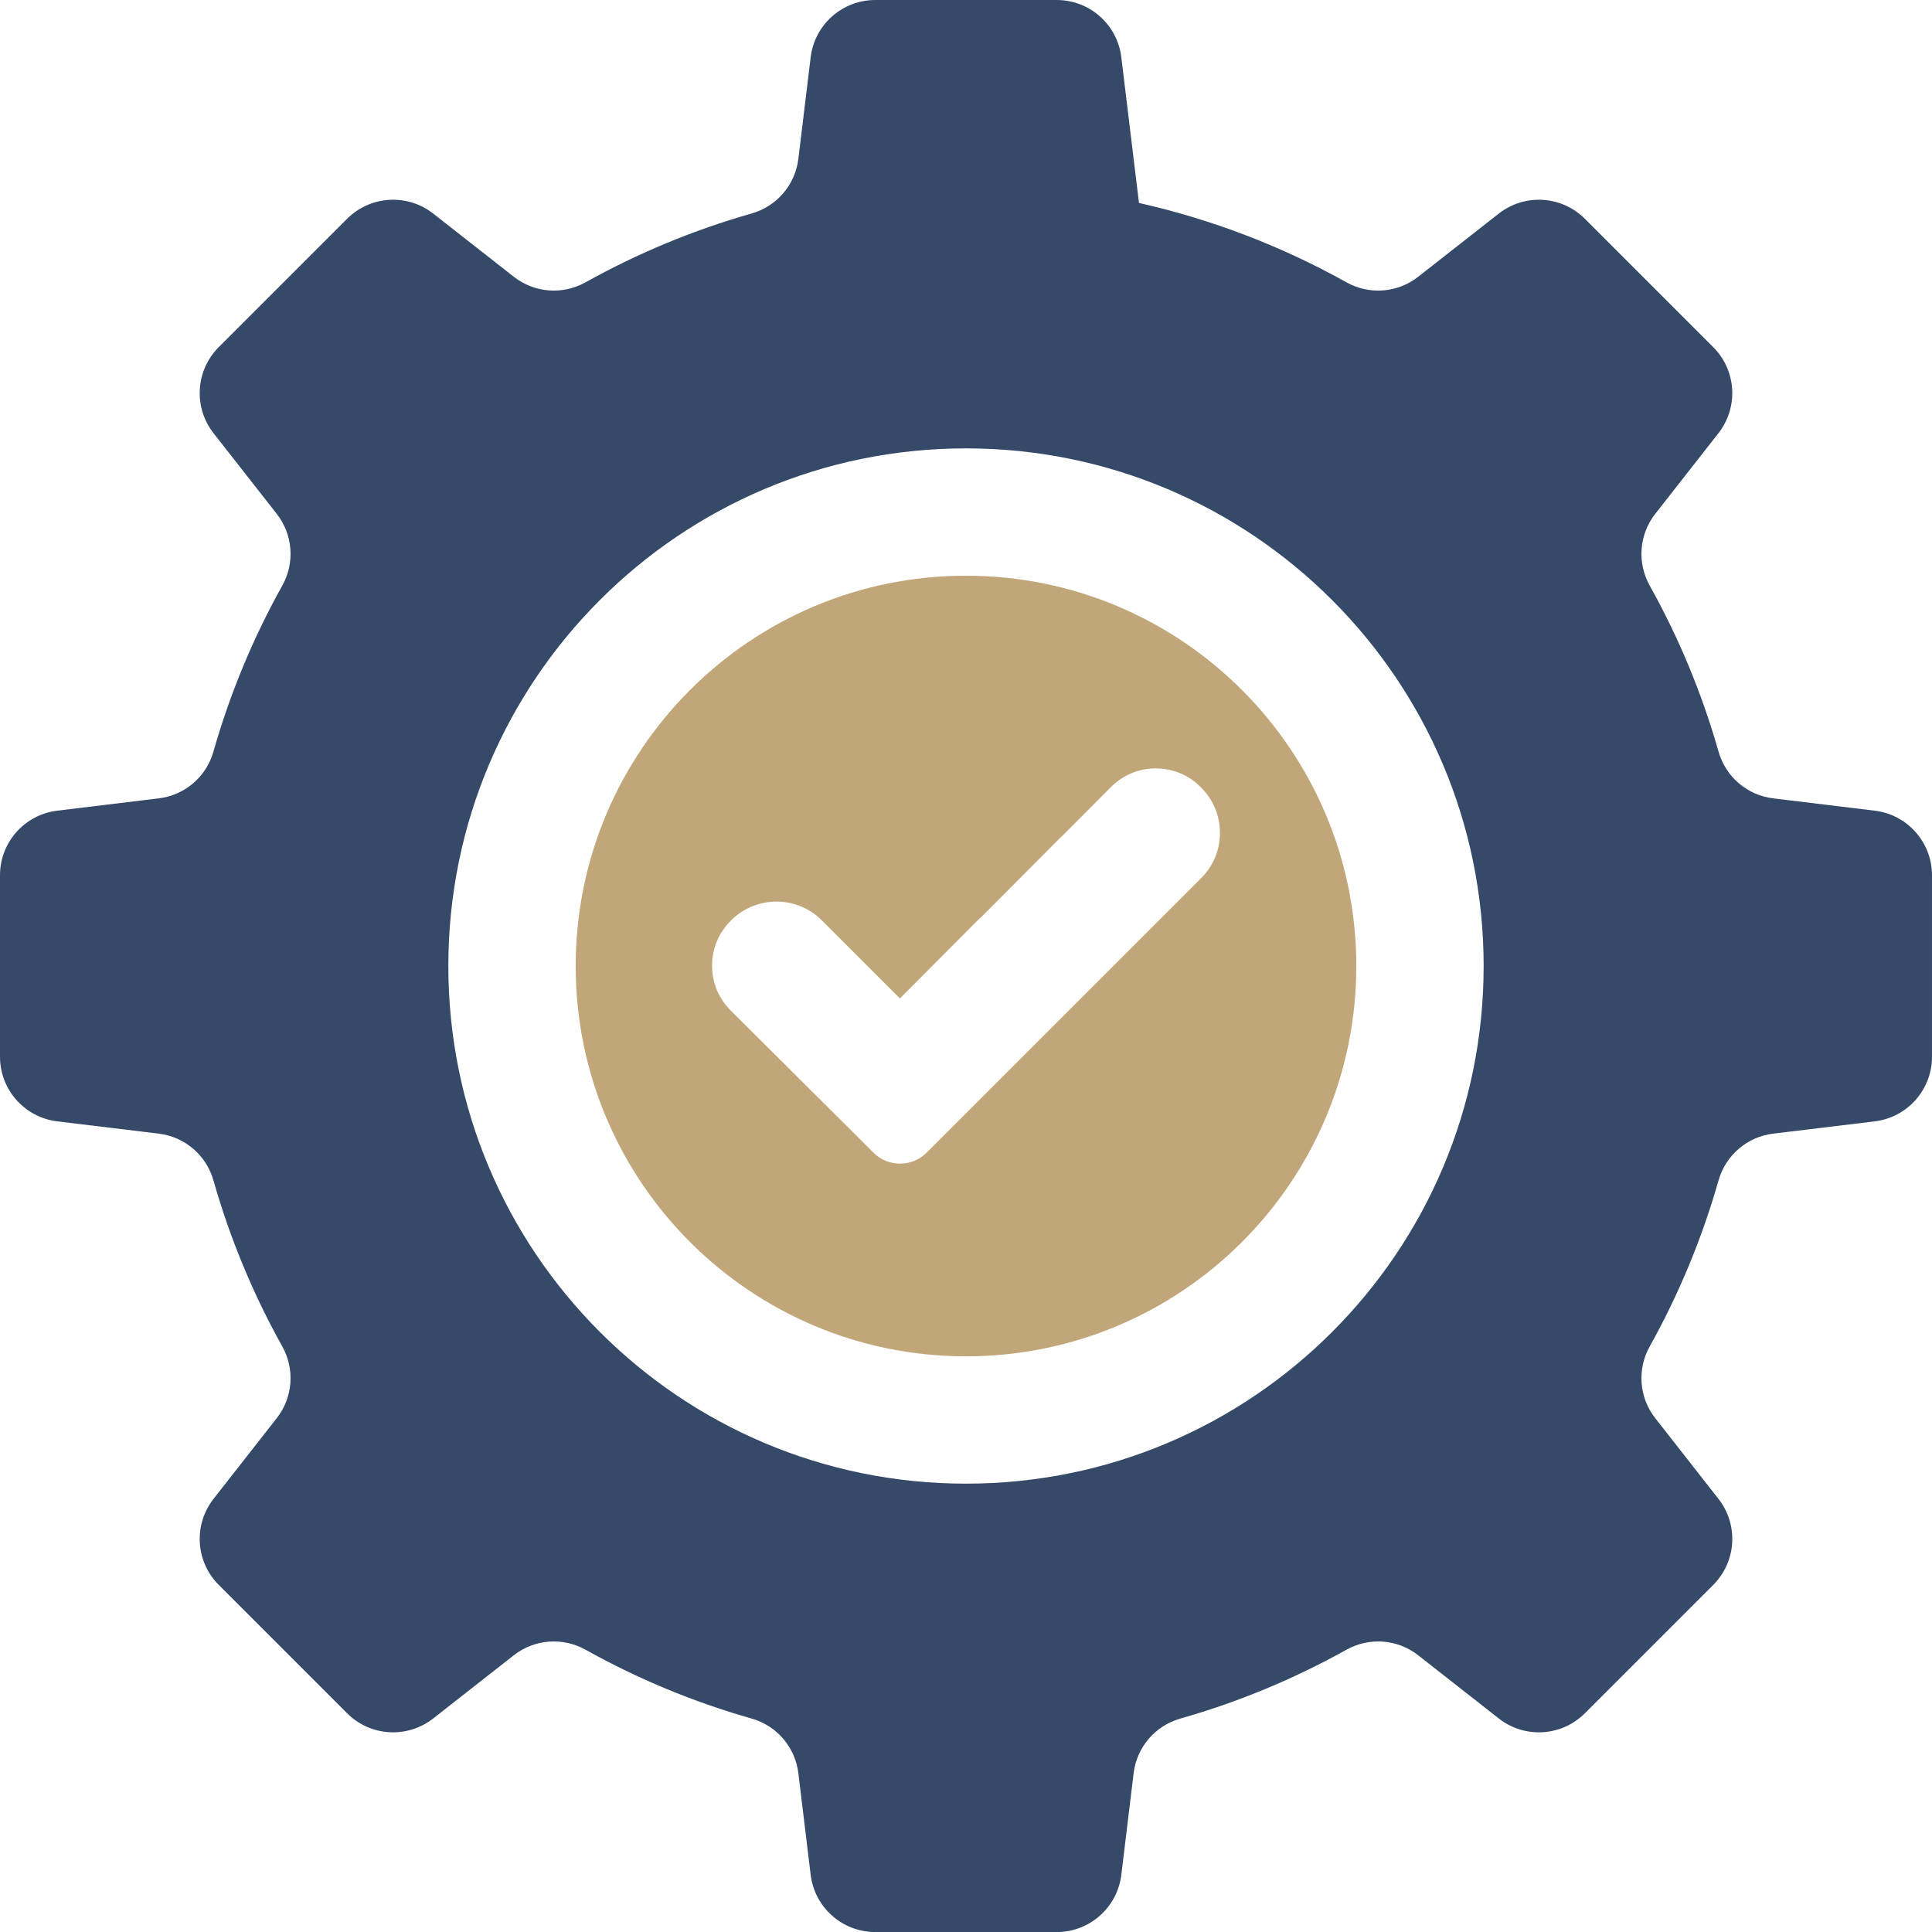 <?xml version="1.0" encoding="UTF-8"?> <svg xmlns="http://www.w3.org/2000/svg" xmlns:xlink="http://www.w3.org/1999/xlink" id="Ebene_1" viewBox="0 0 1079.977 1080"><defs><style>.cls-1{fill:none;}.cls-2{fill:#354968;}.cls-3{fill:#c1a679;}.cls-4{clip-path:url(#clippath);}</style><clipPath id="clippath"><rect class="cls-1" width="1079.977" height="1080"></rect></clipPath></defs><g class="cls-4"><path class="cls-2" d="M744.6,744.607c-52.363,52.379-124.711,84.75-204.619,84.75s-152.255-32.371-204.612-84.75c-52.356-52.334-84.751-124.7-84.751-204.596s32.395-152.261,84.751-204.618c52.357-52.38,124.706-84.752,204.612-84.752s152.256,32.372,204.619,84.752c52.363,52.357,84.747,124.698,84.747,204.618s-32.384,152.262-84.747,204.596M1047.993,453.172l-56.826-6.897c-14.497-1.759-26.5-12.033-30.5-26.084-9.283-32.676-22.285-63.804-38.499-92.868-7.127-12.807-5.923-28.547,3.096-40.064l35.32-45.086c11.348-14.473,10.099-35.139-2.902-48.134l-71.733-71.733c-13.006-12.995-33.673-14.261-48.147-2.909l-45.072,35.327c-11.512,9.031-27.281,10.228-40.06,3.096-35.861-20.008-74.828-35.092-115.99-44.381l-9.87-81.444C624.599,13.746,609.099 0,590.709 0h-101.448C470.871 0,455.371,13.746,453.16,31.995l-6.884,56.814c-1.759,14.496-12.039,26.507-26.092,30.518-32.68,9.289-63.803,22.284-92.884,38.493-12.779,7.132-28.552,5.935-40.065-3.096l-45.067-35.327c-14.474-11.352-35.14-10.086-48.146,2.909l-71.733,71.733c-13.007,12.995-14.251,33.661-2.909,48.134l35.326,45.086c9.026,11.517,10.229,27.279,3.103,40.064-16.22,29.064-29.216,60.192-38.511,92.868-3.994,14.051-15.997,24.325-30.494,26.084l-56.82,6.897C13.728,455.377 0,470.882 0,489.273v101.453c0,18.391,13.728,33.872,31.984,36.101l56.814,6.872c14.503,1.761,26.506,12.058,30.5,26.086,9.289,32.676,22.291,63.803,38.504,92.89,7.133,12.785,5.93,28.549-3.096,40.065l-35.326,45.087c-11.342,14.472-10.098,35.138,2.909,48.133l71.733,71.732c13.002,13.019,33.672,14.263,48.151,2.91l45.062-35.328c11.513-9.03,27.286-10.226,40.065-3.096,29.081,16.233,60.204,29.205,92.884,38.493,14.053,3.989,24.333,15.999,26.092,30.519l6.884,56.813c2.211,18.251,17.711,31.997,36.101,31.997h101.448c18.39,0,33.89-13.746,36.101-31.997l6.884-56.836c1.759-14.497,12.039-26.507,26.091-30.496,32.682-9.288,63.804-22.285,92.879-38.493,12.778-7.13,28.554-5.934,40.066,3.096l45.067,35.328c14.479,11.353,35.146,10.109,48.152-2.91l71.733-71.732c13.006-13.018,14.256-33.661,2.908-48.133l-35.326-45.087c-9.019-11.516-10.223-27.28-3.096-40.065,16.209-29.087,29.21-60.214,38.499-92.89,3.993-14.028,16.003-24.325,30.5-26.086l56.826-6.872c18.255-2.229,31.983-17.71,31.983-36.101v-101.453c0-18.391-13.728-33.896-31.983-36.101"></path><path class="cls-3" d="M671.519,490.795l-153.496,153.496c-8.239,8.24-21.592,8.24-29.828.003l-9.551-9.553-70.227-69.91c-6.685-6.656-10.37-15.534-10.38-24.996-.011-9.463,3.656-18.347,10.323-25.009l.403-.405c13.912-13.914,36.679-13.914,50.594,0l43.691,43.695,43.759-43.959c.553-.556,1.131-1.052,1.73-1.526l44.53-44.734c.404-.405.823-.777,1.256-1.133l26.73-26.851c6.658-6.686,15.533-10.374,25-10.384h.036c9.451,0,18.317,3.669,24.974,10.327l.382.381c6.756,6.754,10.477,15.731,10.495,25.282.017,9.564-3.684,18.545-10.421,25.276M539.989,321.82c-120.497,0-218.18,97.682-218.18,218.18s97.683,218.179,218.18,218.179,218.179-97.681,218.179-218.179-97.683-218.18-218.179-218.18"></path></g></svg> 